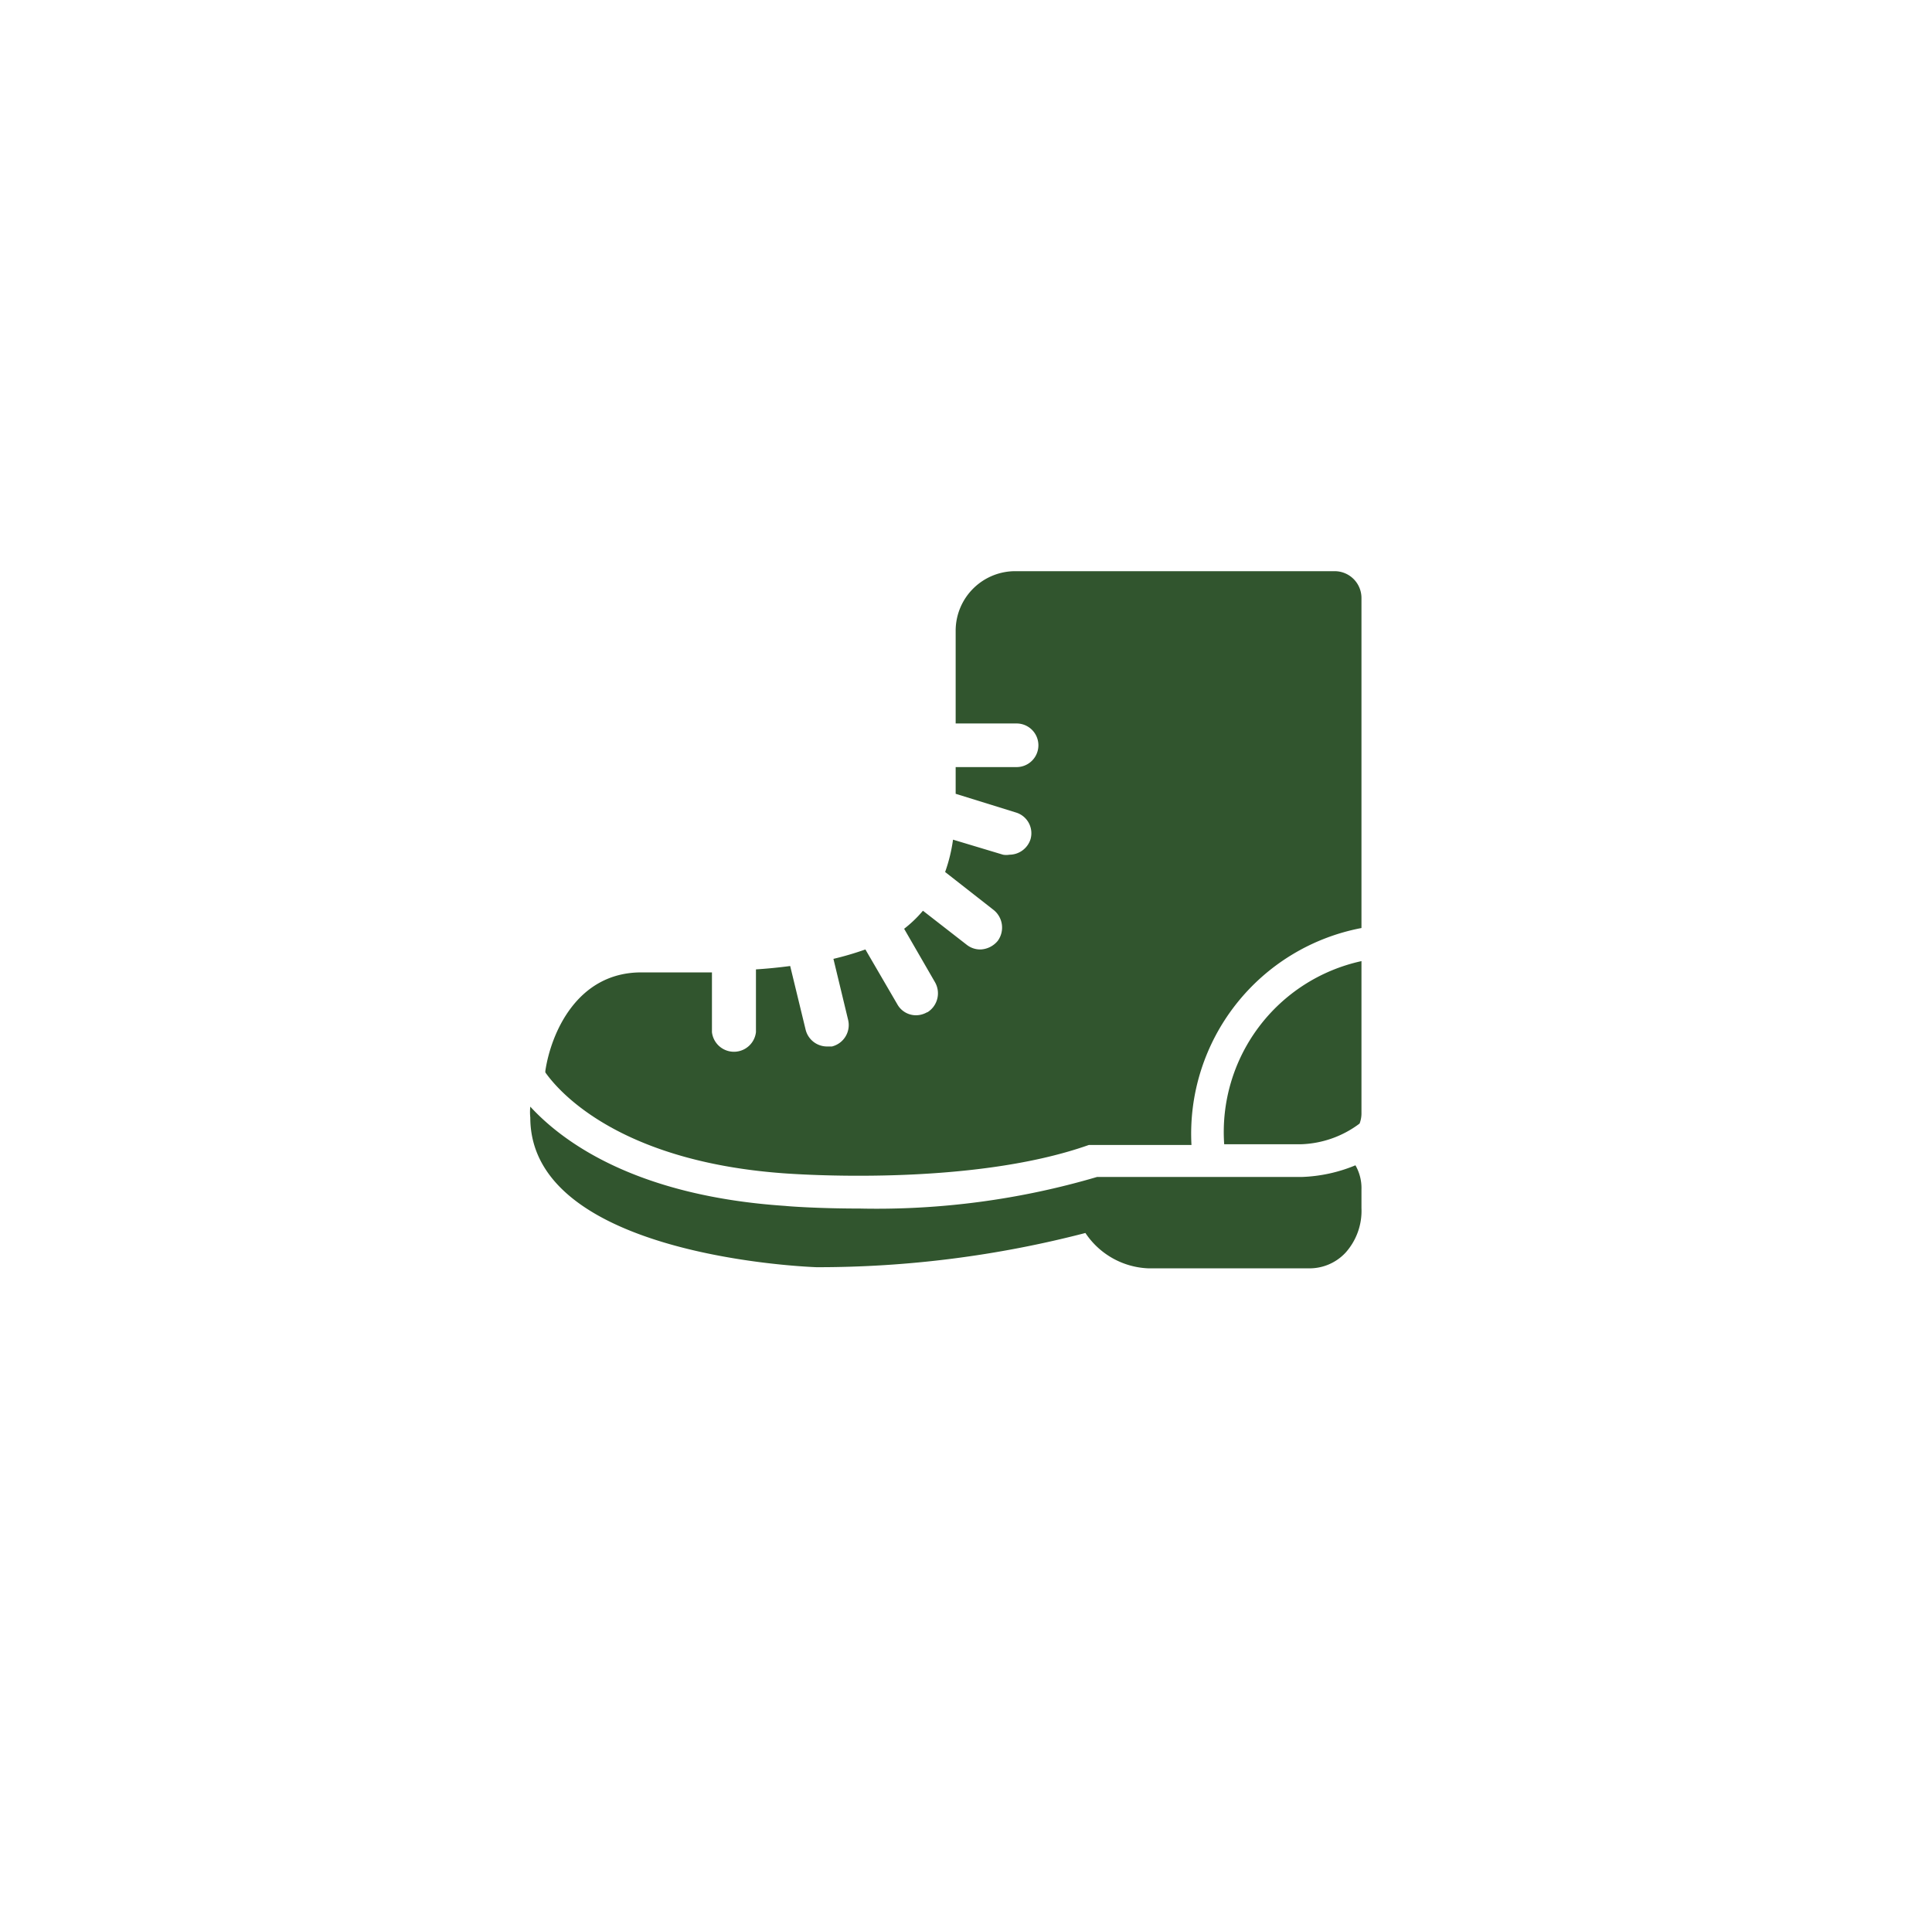 <svg xmlns="http://www.w3.org/2000/svg" viewBox="0 0 513.7 512.5"><defs><style>.cls-1{fill:#31552e;}.cls-2{fill:none;}</style></defs><title>randonnees</title><g id="Calque_2" data-name="Calque 2"><g id="Layer_1" data-name="Layer 1"><path class="cls-1" d="M209.4,312.1c.6,0,48.2,3.7,80.1-7.6h27.3A55.69,55.69,0,0,1,362,246.8V159a7.13,7.13,0,0,0-7.1-7.1H270.1a15.85,15.85,0,0,0-16,15.7v24.8h16.2a5.8,5.8,0,1,1,0,11.6H254.1v7.1l16.1,5a5.75,5.75,0,0,1,3.8,7.1,5.91,5.91,0,0,1-5.6,4.1,4.85,4.85,0,0,1-1.7,0l-13.3-4a43.18,43.18,0,0,1-2.1,8.6L264.2,242a6,6,0,0,1,1.1,8.2h0a6.25,6.25,0,0,1-4.6,2.3,5.78,5.78,0,0,1-3.6-1.2l-11.7-9.1a32.36,32.36,0,0,1-5,4.8h0l8.2,14.2a5.94,5.94,0,0,1-2,8h-.1a6,6,0,0,1-2.9.8,5.68,5.68,0,0,1-5-2.9l-8.5-14.6a82.86,82.86,0,0,1-8.5,2.5l3.9,16.2a5.87,5.87,0,0,1-4.3,7.1h-1.3a5.86,5.86,0,0,1-5.7-4.5l-4.1-16.9c-3,.4-6,.7-9.1.9v16.7a5.89,5.89,0,0,1-11.7,0V258.6H170.5c-17.1,0-24,16.2-25.5,26.2v.4C150.1,292.4,167.4,309.3,209.4,312.1Z"/><path class="cls-1" d="M325.5,304.3H346a27.28,27.28,0,0,0,15.5-5.5,7.51,7.51,0,0,0,.5-2.6V255.6A46.52,46.52,0,0,0,325.5,304.3Z"/><path class="cls-1" d="M362,321.3v-5a12.19,12.19,0,0,0-1.6-6.4,40.65,40.65,0,0,1-14.2,3.1H291.7a207.49,207.49,0,0,1-63.1,8.4c-11.2,0-19-.6-19.8-.7-39-2.6-58.7-16.5-67.8-26.4a14.05,14.05,0,0,0,0,2.9c0,35.5,68.3,39.5,76.1,39.8h0a282.63,282.63,0,0,0,71.5-9.1,21.09,21.09,0,0,0,16.7,9.4h42.6a13.07,13.07,0,0,0,9.9-4.2A16.64,16.64,0,0,0,362,321.3Z"/><rect class="cls-2" x="0.1" width="513.2" height="511.5"/><rect class="cls-2" x="0.3" y="0.6" width="513.2" height="511.5"/><rect class="cls-2" x="0.1" y="0.9" width="513.2" height="511.5"/><rect class="cls-2" y="1" width="513.2" height="511.5"/><rect class="cls-2" x="0.5" y="1" width="513.2" height="511.5"/><rect class="cls-2" y="1" width="513.2" height="511.5"/><rect class="cls-2" x="0.1" y="0.9" width="513.2" height="511.5"/><rect class="cls-2" x="0.3" y="0.6" width="513.2" height="511.5"/><rect class="cls-2" x="0.1" width="513.2" height="511.5"/></g></g></svg>